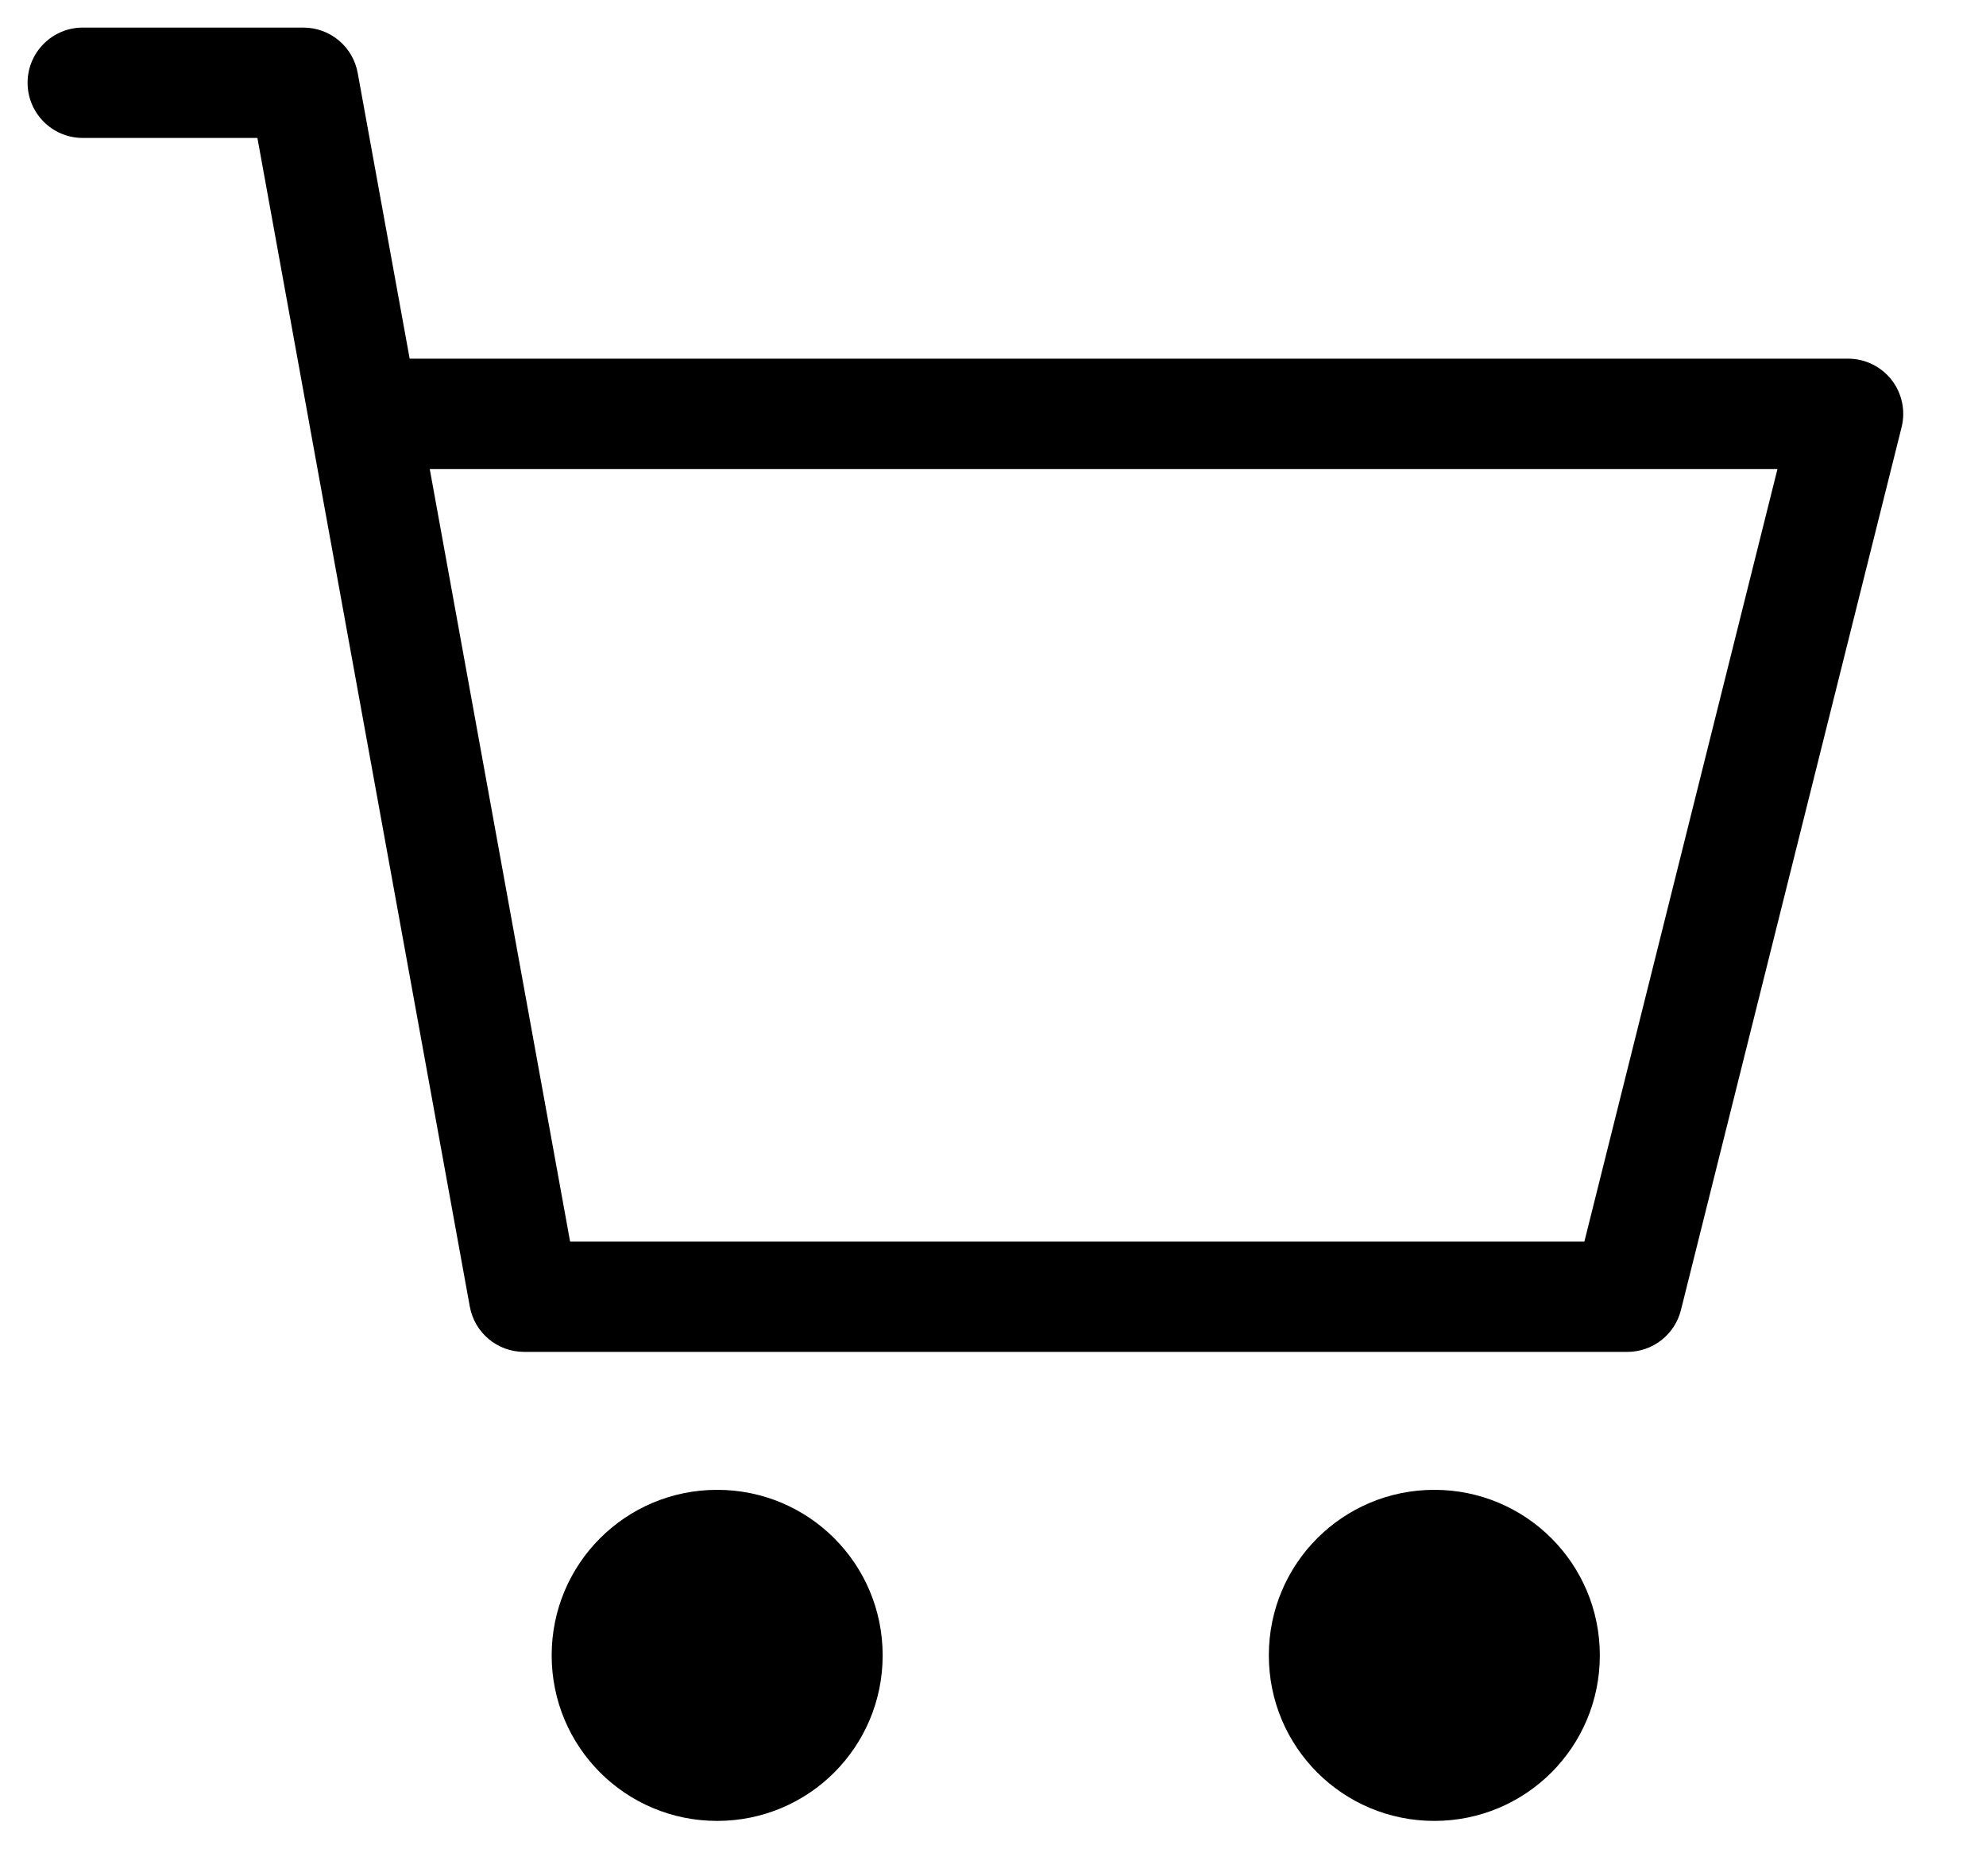 <svg width="18" height="17" viewBox="0 0 18 17" fill="none" xmlns="http://www.w3.org/2000/svg">
<path fill-rule="evenodd" clip-rule="evenodd" d="M0.75 0.25C0.474 0.25 0.25 0.474 0.25 0.75C0.25 1.026 0.474 1.25 0.75 1.25H2.333L2.802 3.831C2.803 3.837 2.804 3.843 2.805 3.849L4.258 11.839C4.301 12.077 4.508 12.25 4.75 12.25H14.75C14.979 12.25 15.179 12.094 15.235 11.871L17.235 3.871C17.272 3.722 17.239 3.564 17.144 3.442C17.049 3.321 16.904 3.25 16.75 3.25H3.713L3.242 0.661C3.199 0.423 2.992 0.25 2.75 0.25H0.75ZM5.167 11.25L3.895 4.25H16.11L14.36 11.25H5.167ZM6.5 16.5C5.67 16.5 5 15.83 5 15C5 14.17 5.67 13.5 6.5 13.5C7.33 13.5 8 14.17 8 15C8 15.83 7.33 16.5 6.5 16.5ZM13 16.5C12.17 16.5 11.5 15.83 11.5 15C11.5 14.17 12.17 13.5 13 13.5C13.83 13.5 14.5 14.17 14.5 15C14.5 15.83 13.83 16.5 13 16.5Z" fill="black"/>
</svg>
